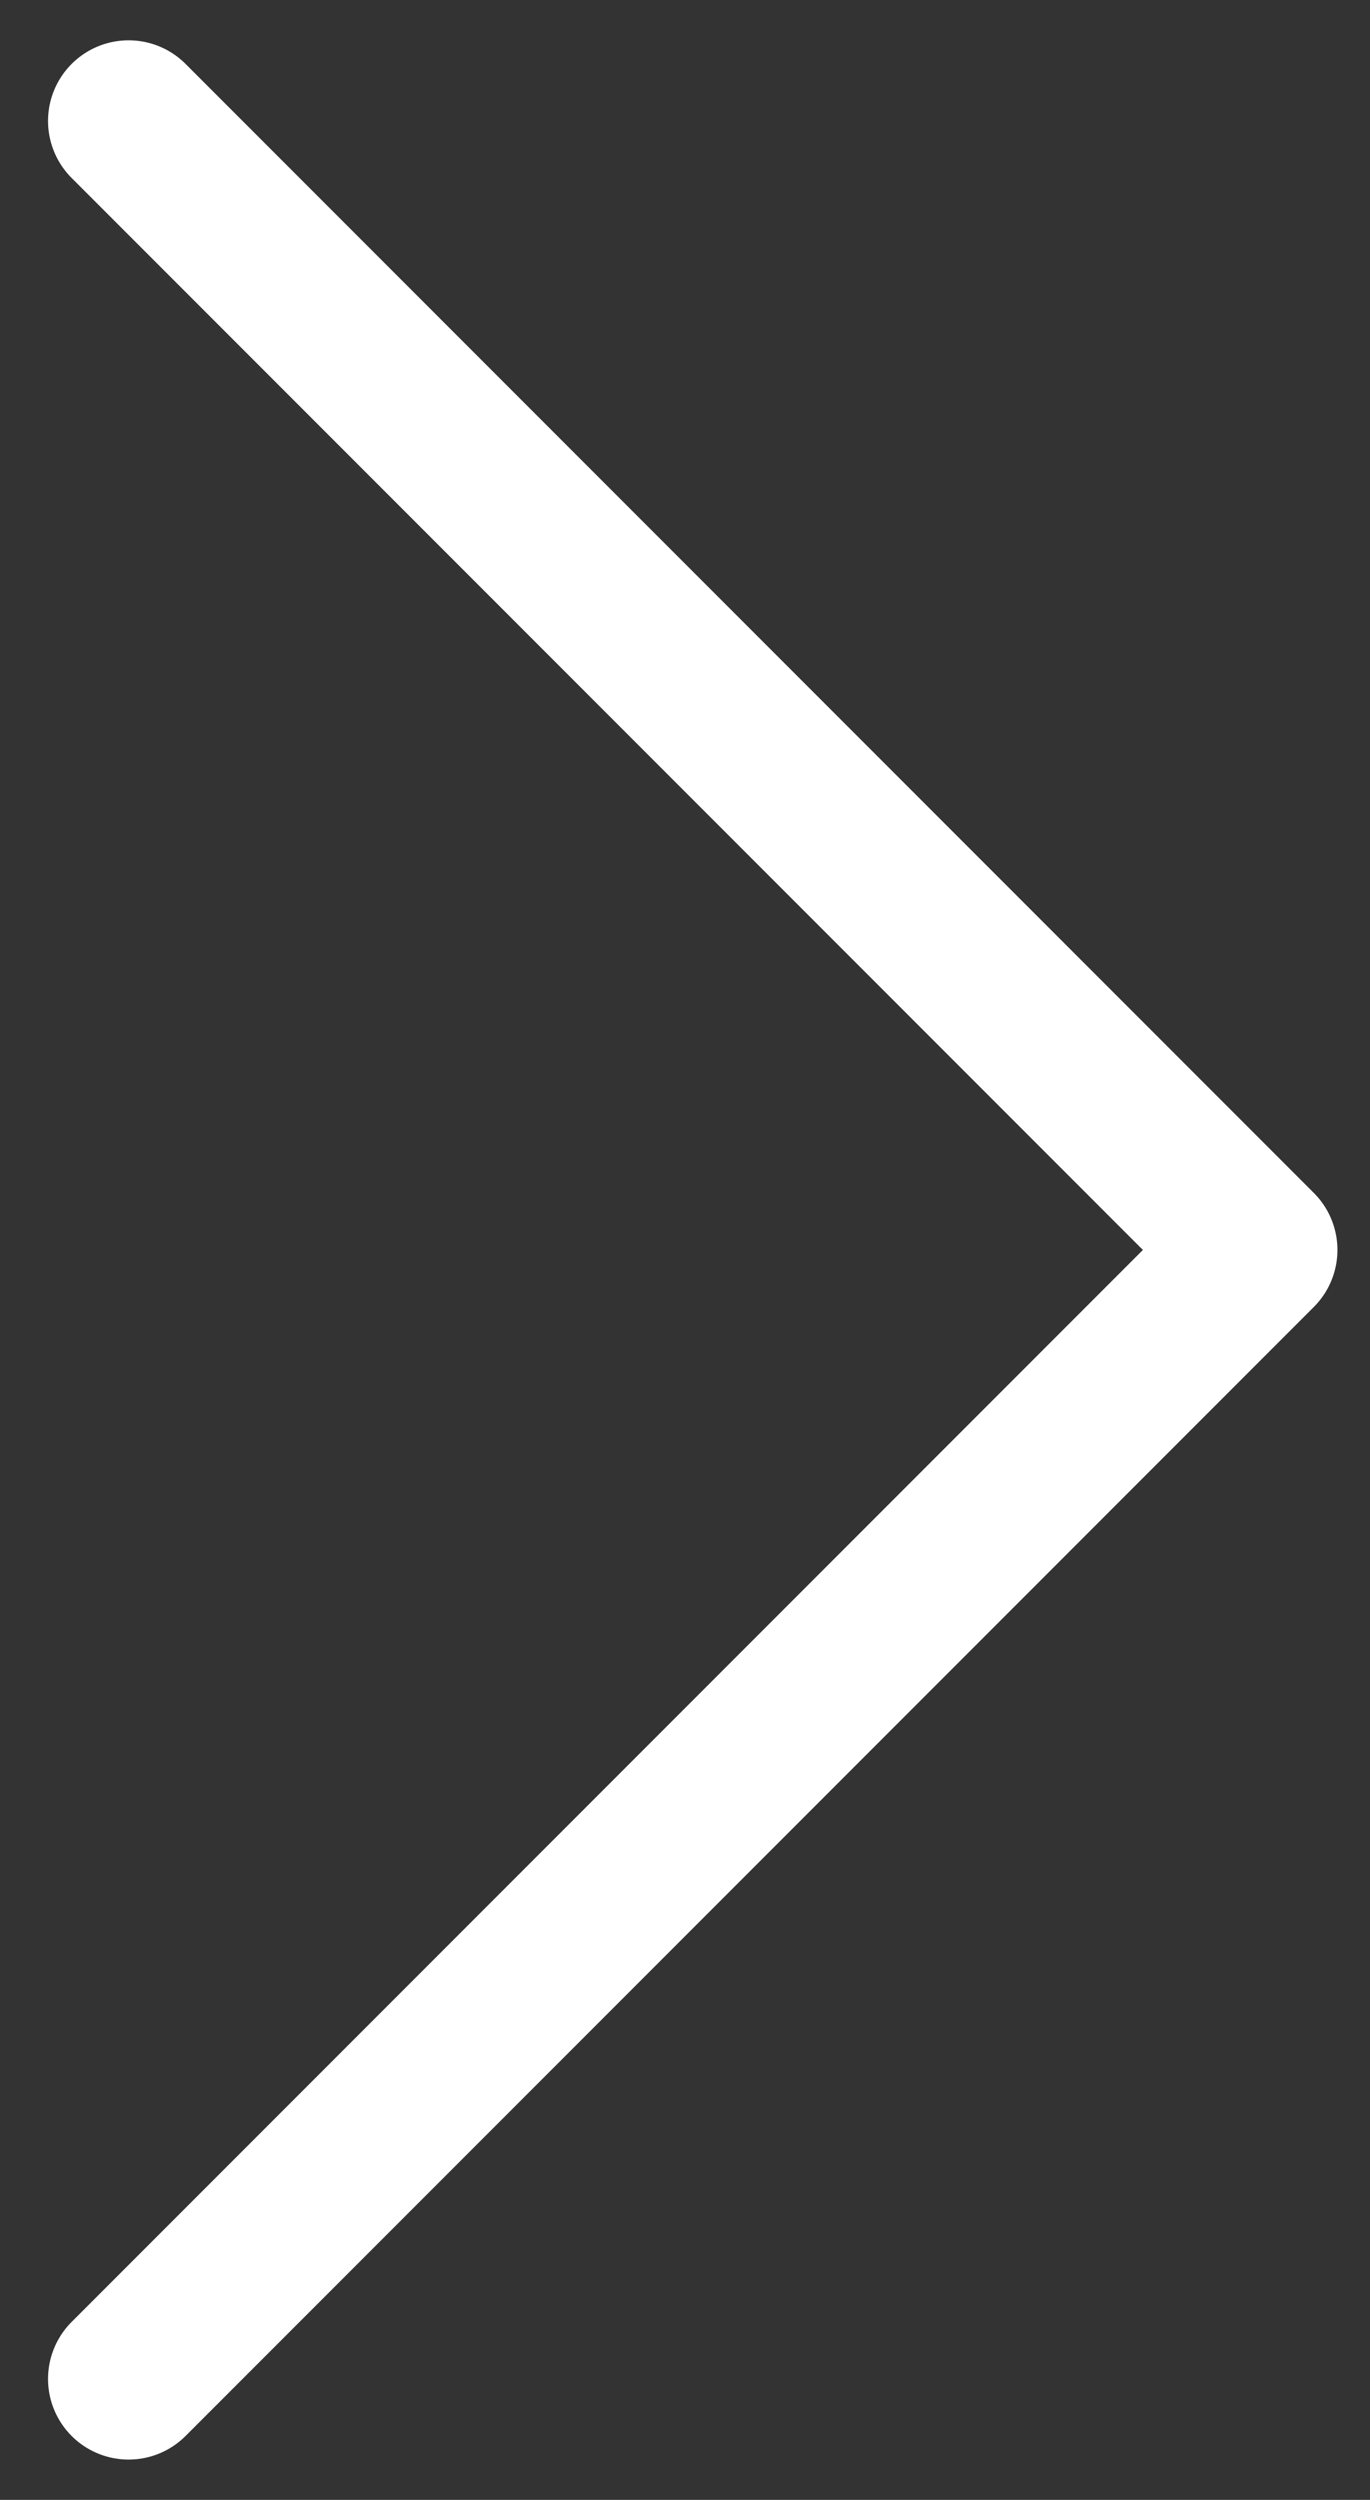 <svg width="17" height="31" fill="none" version="1.1" viewBox="0 0 17 31" xmlns="http://www.w3.org/2000/svg">
 <rect x="0" y="0" width="17" height="31" fill="#333333" stroke="none"/>
 <path d="m1.596 0.5a1 1 0 0 0-0.707 0.293 1 1 0 0 0 0 1.414l13.293 13.293-13.293 13.293a1 1 0 0 0 0 1.414 1 1 0 0 0 1.414 0l14-14a1 1 0 0 0 0-1.414l-14-14a1 1 0 0 0-0.707-0.293z" color="#ffffff" fill="#ffffff" stroke-linecap="round" stroke-linejoin="round" style="-inkscape-stroke:none"/>
</svg>
